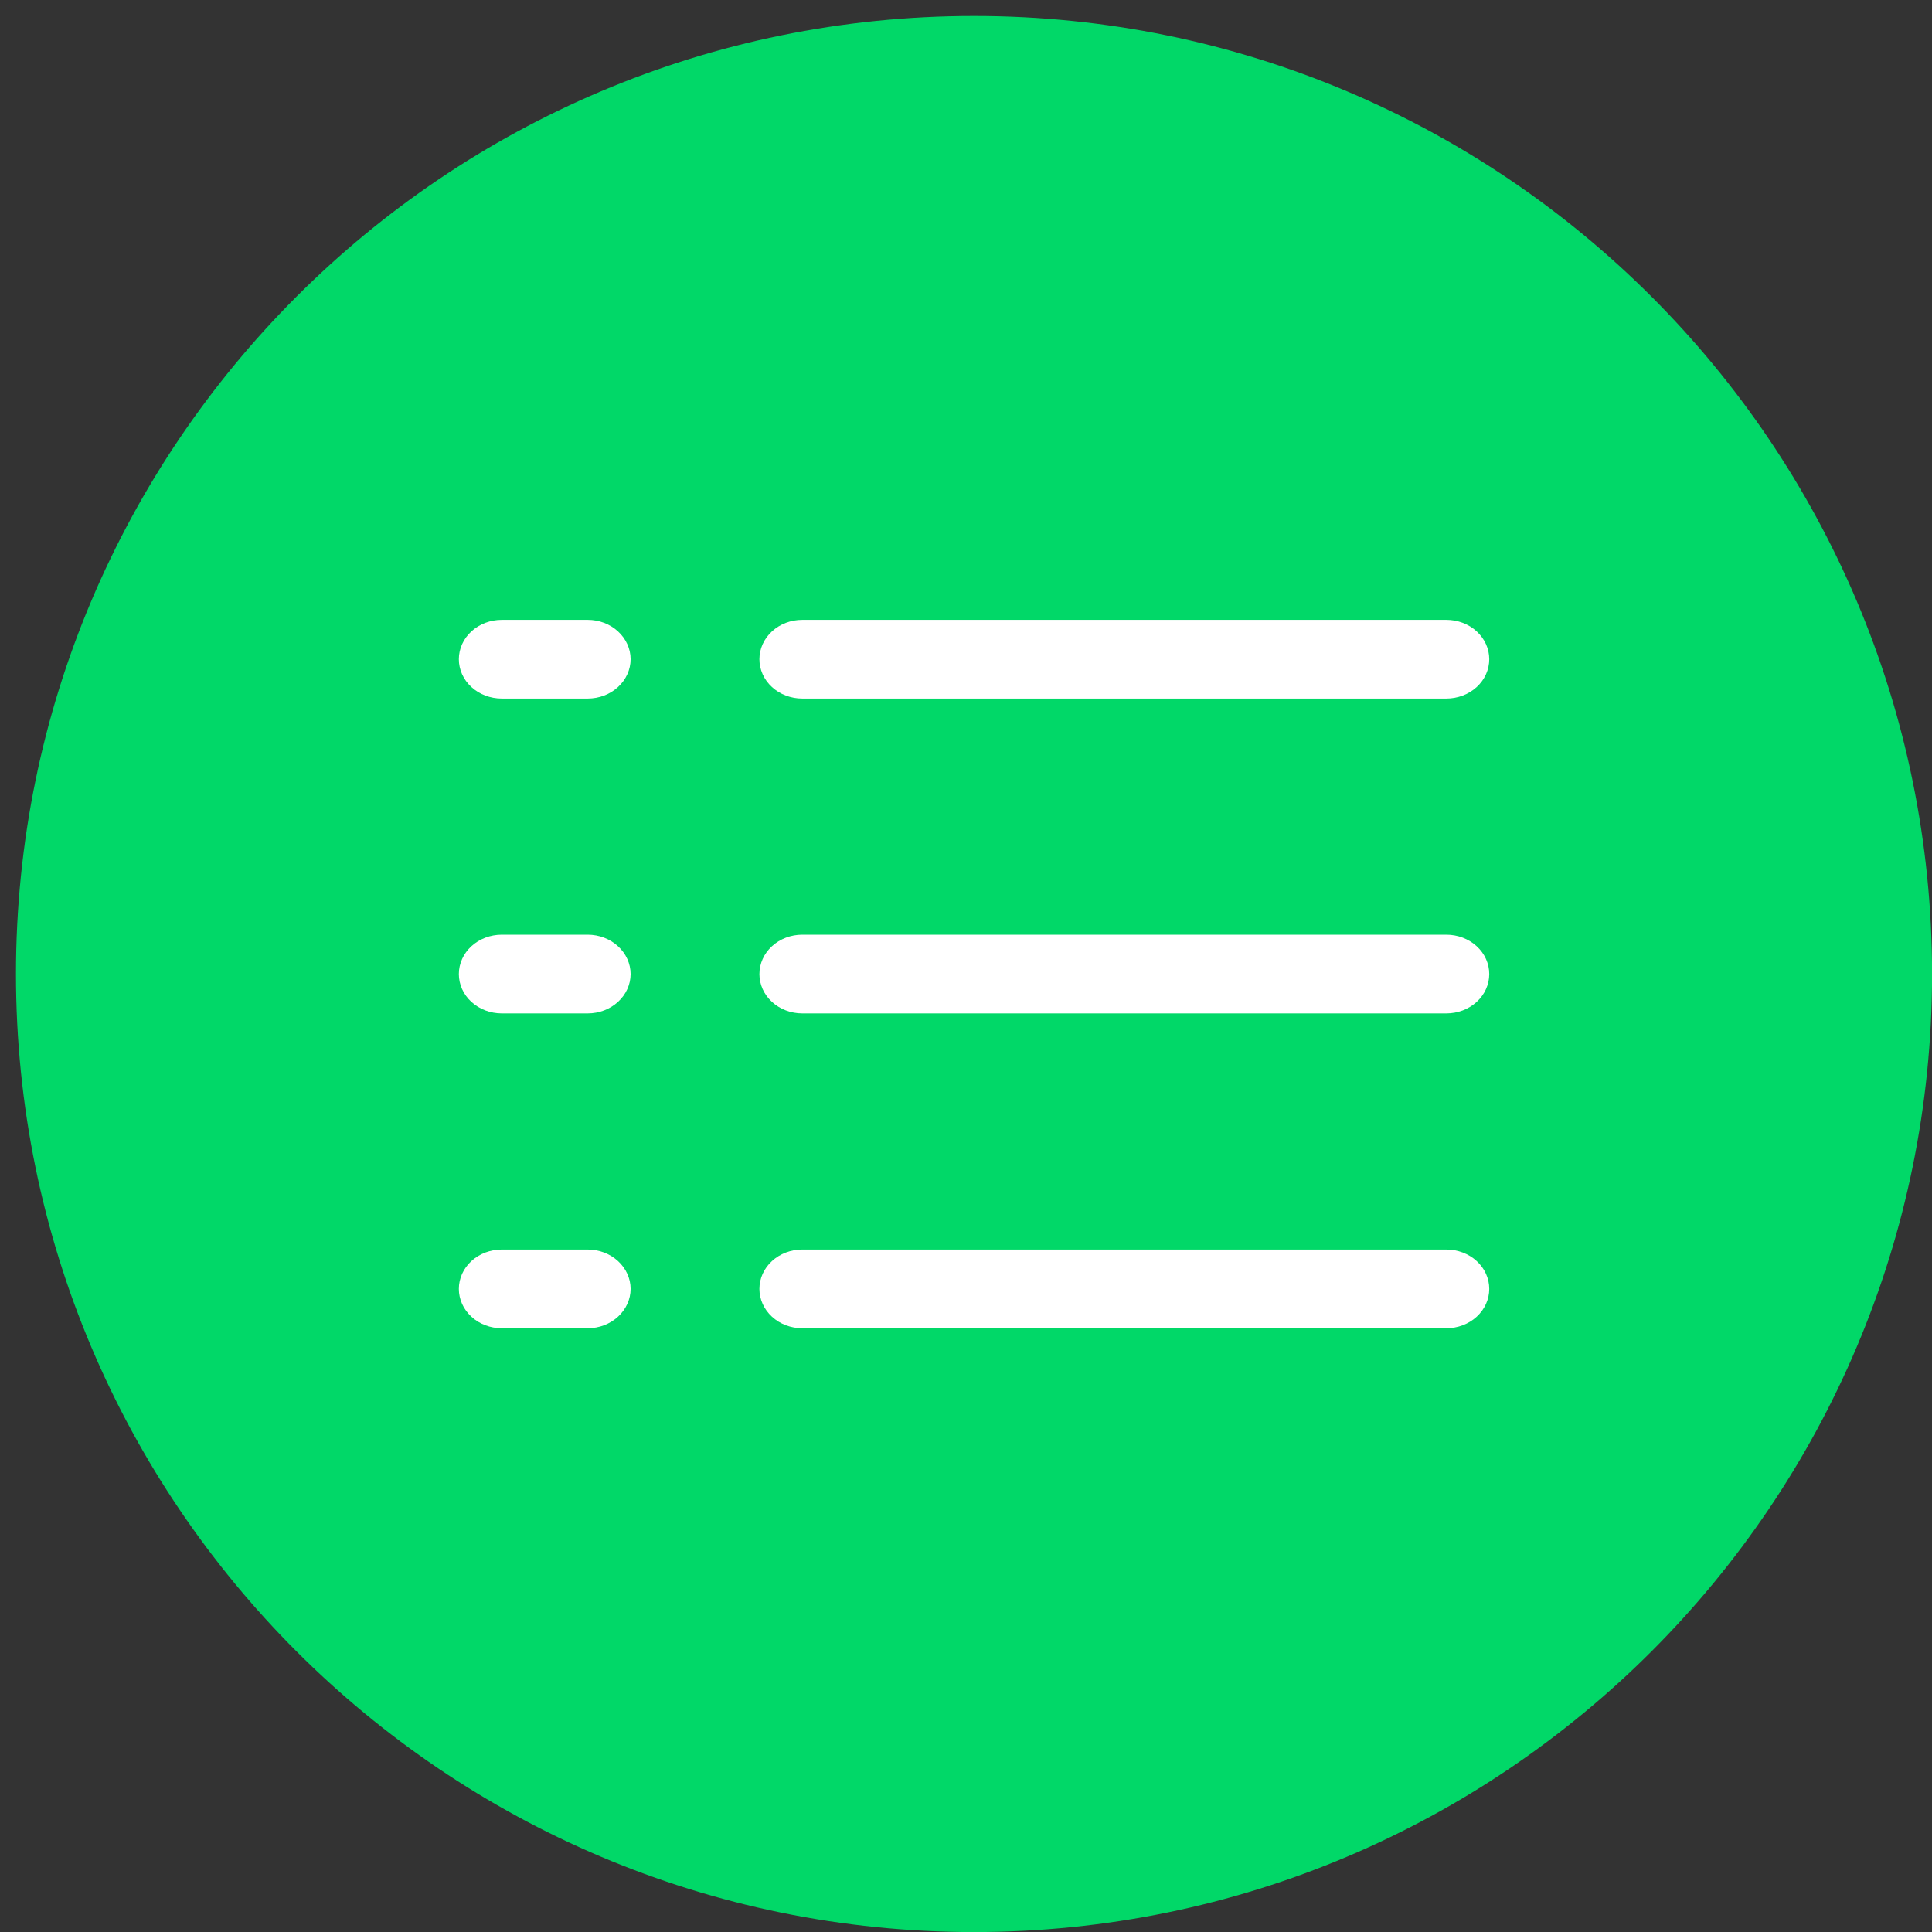 <svg width="30" height="30" viewBox="0 0 30 30" fill="none" xmlns="http://www.w3.org/2000/svg">
<rect x="0" y="0" width="30" height="30" fill="#333333" stroke="none"/>
<g clip-path="url(#clip0_411_370)">
<path d="M30.001 15.124C30.001 6.908 23.34 0.248 15.124 0.248C6.908 0.248 0.248 6.908 0.248 15.124C0.248 23.34 6.908 30.001 15.124 30.001C23.34 30.001 30.001 23.34 30.001 15.124Z" fill="#01D868"/>
<path d="M11.792 10.236C11.792 10.074 11.862 9.919 11.987 9.804C12.112 9.689 12.281 9.625 12.458 9.625H22.458C22.635 9.625 22.805 9.689 22.93 9.804C23.055 9.919 23.125 10.074 23.125 10.236C23.125 10.398 23.055 10.554 22.93 10.668C22.805 10.783 22.635 10.847 22.458 10.847H12.458C12.281 10.847 12.112 10.783 11.987 10.668C11.862 10.554 11.792 10.398 11.792 10.236ZM22.458 14.514H12.458C12.281 14.514 12.112 14.578 11.987 14.693C11.862 14.807 11.792 14.963 11.792 15.125C11.792 15.287 11.862 15.443 11.987 15.557C12.112 15.672 12.281 15.736 12.458 15.736H22.458C22.635 15.736 22.805 15.672 22.93 15.557C23.055 15.443 23.125 15.287 23.125 15.125C23.125 14.963 23.055 14.807 22.93 14.693C22.805 14.578 22.635 14.514 22.458 14.514ZM22.458 19.403H12.458C12.281 19.403 12.112 19.467 11.987 19.582C11.862 19.696 11.792 19.852 11.792 20.014C11.792 20.176 11.862 20.331 11.987 20.446C12.112 20.561 12.281 20.625 12.458 20.625H22.458C22.635 20.625 22.805 20.561 22.93 20.446C23.055 20.331 23.125 20.176 23.125 20.014C23.125 19.852 23.055 19.696 22.93 19.582C22.805 19.467 22.635 19.403 22.458 19.403ZM9.125 9.625H7.792C7.615 9.625 7.445 9.689 7.32 9.804C7.195 9.919 7.125 10.074 7.125 10.236C7.125 10.398 7.195 10.554 7.32 10.668C7.445 10.783 7.615 10.847 7.792 10.847H9.125C9.302 10.847 9.471 10.783 9.596 10.668C9.721 10.554 9.792 10.398 9.792 10.236C9.792 10.074 9.721 9.919 9.596 9.804C9.471 9.689 9.302 9.625 9.125 9.625ZM9.125 14.514H7.792C7.615 14.514 7.445 14.578 7.32 14.693C7.195 14.807 7.125 14.963 7.125 15.125C7.125 15.287 7.195 15.443 7.32 15.557C7.445 15.672 7.615 15.736 7.792 15.736H9.125C9.302 15.736 9.471 15.672 9.596 15.557C9.721 15.443 9.792 15.287 9.792 15.125C9.792 14.963 9.721 14.807 9.596 14.693C9.471 14.578 9.302 14.514 9.125 14.514ZM9.125 19.403H7.792C7.615 19.403 7.445 19.467 7.32 19.582C7.195 19.696 7.125 19.852 7.125 20.014C7.125 20.176 7.195 20.331 7.32 20.446C7.445 20.561 7.615 20.625 7.792 20.625H9.125C9.302 20.625 9.471 20.561 9.596 20.446C9.721 20.331 9.792 20.176 9.792 20.014C9.792 19.852 9.721 19.696 9.596 19.582C9.471 19.467 9.302 19.403 9.125 19.403Z" fill="white"/>
</g>
<defs>
<clipPath id="clip0_411_370">
<rect width="30" height="30" fill="white"/>
</clipPath>
</defs>
</svg>
